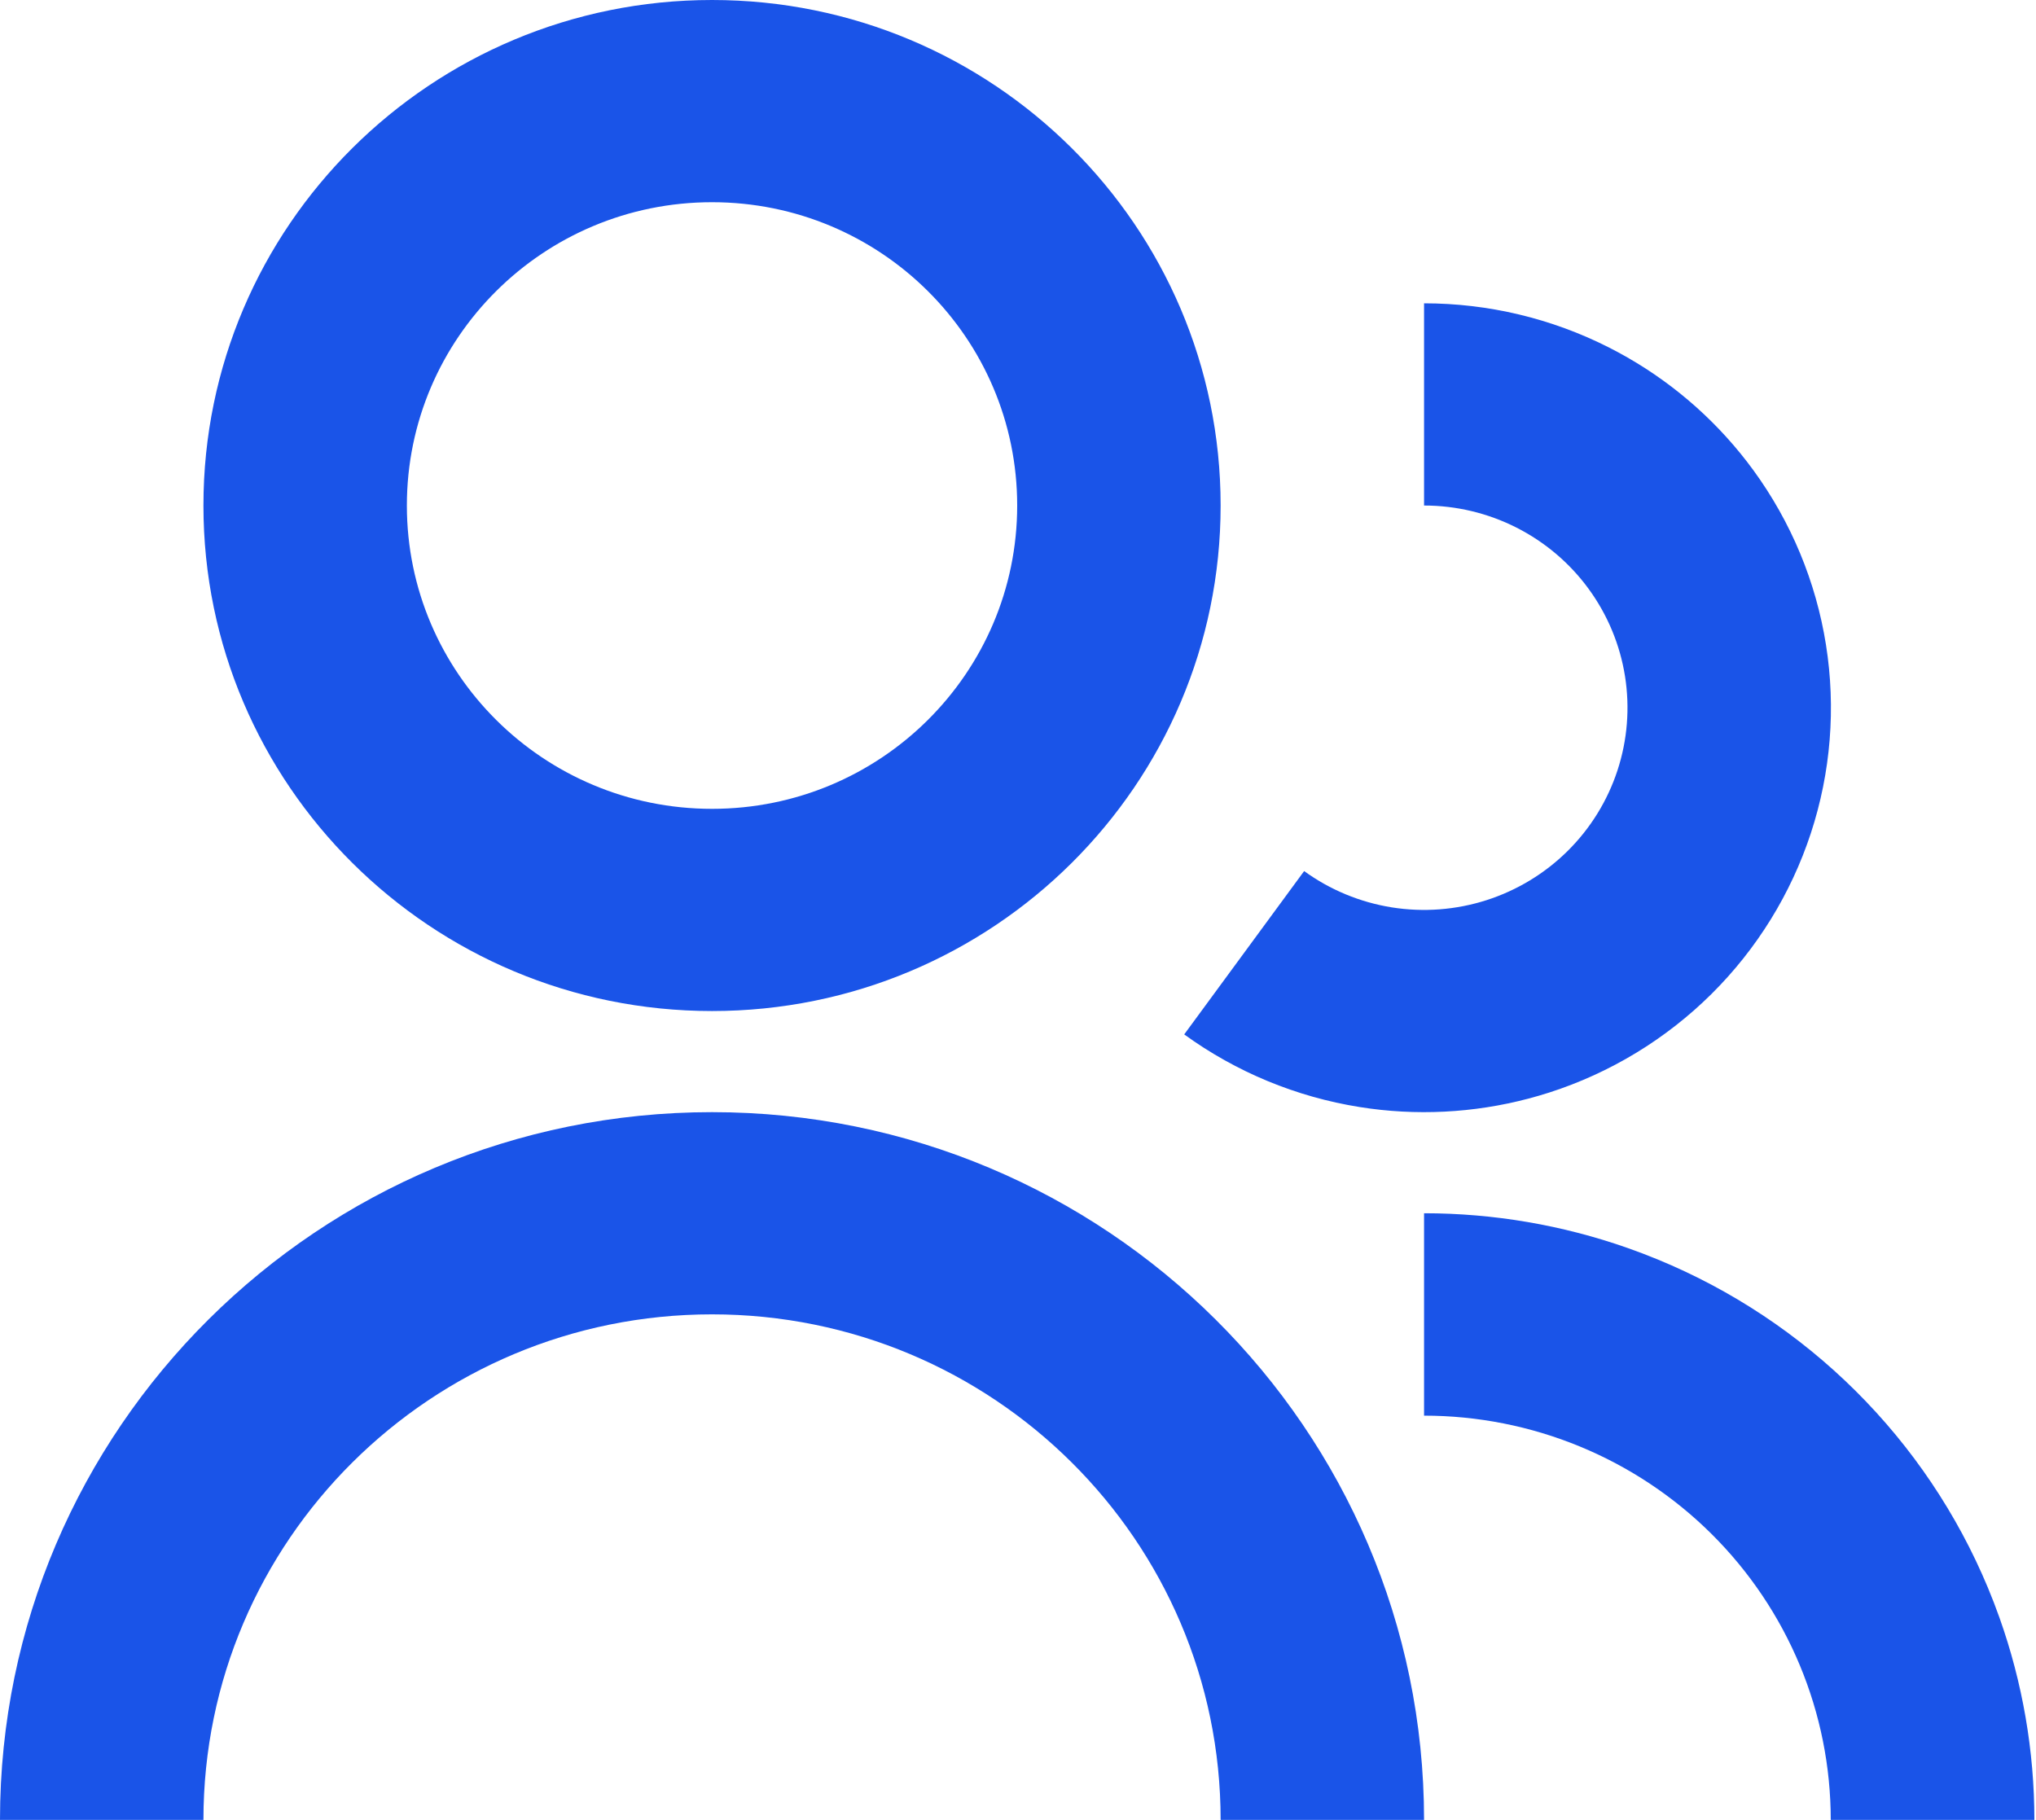 <?xml version="1.0" encoding="UTF-8"?> <svg xmlns="http://www.w3.org/2000/svg" width="198" height="177" viewBox="0 0 198 177" fill="none"> <path d="M69.245 0C41.928 0 19.784 22.013 19.784 49.167C19.784 76.321 41.928 98.333 69.245 98.333C96.561 98.333 118.705 76.321 118.705 49.167C118.705 22.013 96.561 0 69.245 0ZM39.568 49.167C39.568 32.874 52.855 19.667 69.245 19.667C85.634 19.667 98.921 32.874 98.921 49.167C98.921 65.459 85.634 78.667 69.245 78.667C52.855 78.667 39.568 65.459 39.568 49.167Z" fill="#1A54E8"></path> <path d="M147.475 51.313C144.692 49.903 141.613 49.167 138.489 49.167V29.501C144.737 29.501 150.896 30.971 156.462 33.792C157.075 34.102 157.679 34.429 158.273 34.77C163.075 37.525 167.247 41.258 170.513 45.73C174.182 50.757 176.603 56.576 177.575 62.711C178.548 68.846 178.045 75.123 176.108 81.027C174.171 86.932 170.855 92.297 166.432 96.683C162.008 101.068 156.602 104.351 150.657 106.261C145.367 107.96 139.783 108.53 134.271 107.943C133.588 107.87 132.907 107.779 132.228 107.671C126.063 106.689 120.219 104.271 115.175 100.614L115.164 100.606L126.827 84.72C129.35 86.55 132.274 87.76 135.358 88.252C138.443 88.743 141.601 88.501 144.573 87.546C147.545 86.591 150.248 84.95 152.46 82.758C154.672 80.565 156.33 77.882 157.298 74.93C158.266 71.978 158.518 68.84 158.032 65.772C157.545 62.705 156.335 59.795 154.5 57.282C152.666 54.769 150.258 52.724 147.475 51.313Z" fill="#1A54E8"></path> <path d="M178.039 177C178.039 171.837 177.016 166.725 175.028 161.955C173.041 157.185 170.127 152.851 166.455 149.2C162.782 145.55 158.422 142.654 153.624 140.678C148.826 138.702 143.683 137.685 138.489 137.685V118C145.236 118 151.926 119.144 158.273 121.374C159.258 121.72 160.235 122.093 161.202 122.491C168.403 125.456 174.946 129.802 180.458 135.281C185.969 140.759 190.341 147.263 193.324 154.422C193.724 155.383 194.099 156.354 194.447 157.333C196.691 163.643 197.842 170.293 197.842 177H178.039Z" fill="#1A54E8"></path> <path d="M138.489 177H118.705C118.705 149.846 96.561 127.833 69.245 127.833C41.928 127.833 19.784 149.846 19.784 177H0C0 138.984 31.002 108.167 69.245 108.167C107.487 108.167 138.489 138.984 138.489 177Z" fill="#1A54E8"></path> </svg> 